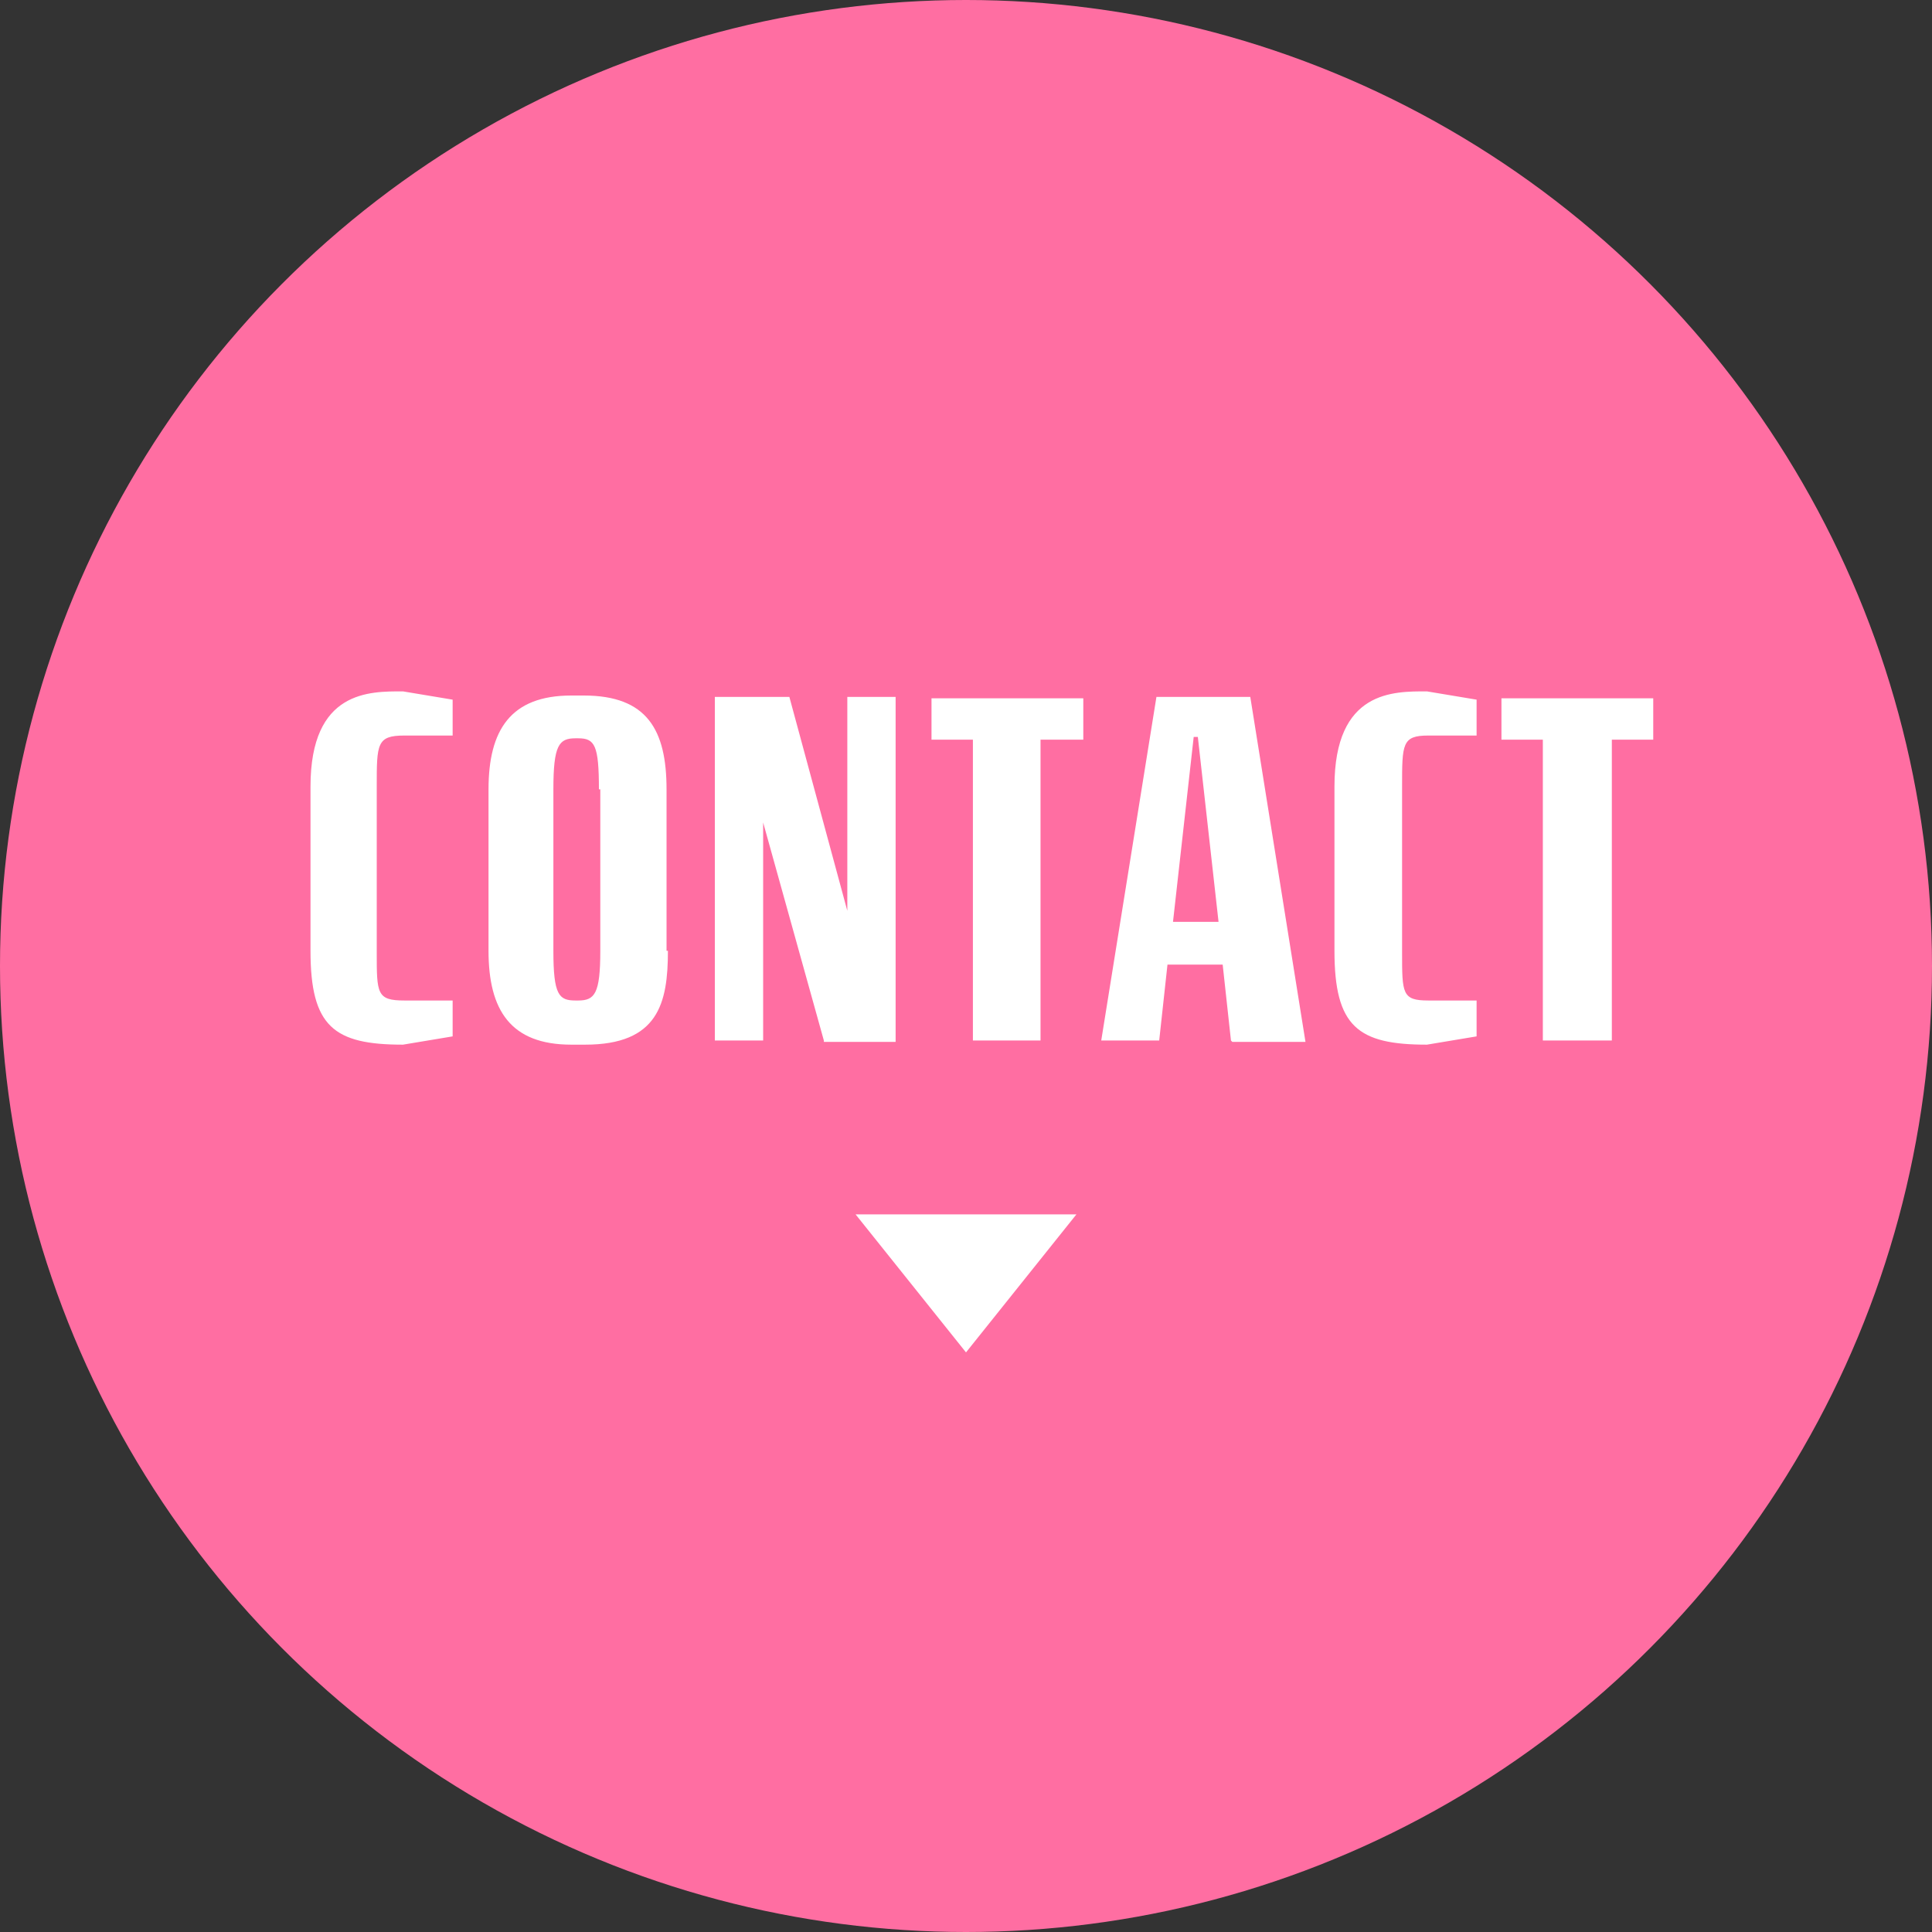 <svg xmlns="http://www.w3.org/2000/svg" width="140" height="140"><rect width="100%" height="100%" fill="#333333" stroke="none"/><defs><style>.e{fill:#fff}</style></defs><g id="b"><g id="c"><g id="d"><circle cx="70" cy="70" r="70" fill="#ff6ea2"/><path class="e" d="M29.2 75.7c-5 0-6.7-1.3-6.7-6.8V57c0-7 4.3-6.9 6.7-6.9l3.6.6v2.6h-3.5c-2 0-2 .6-2 3.7v12c0 3 0 3.5 2 3.5h3.5v2.6l-3.6.6zM48.4 68.9c0 3.8-.7 6.8-6 6.8h-1c-4.4 0-6-2.5-6-6.8V57.2c0-4.3 1.6-6.8 6-6.8h.9c4.6 0 6 2.5 6 6.8v11.7zm-5-11.7c0-3.2-.3-3.7-1.5-3.7h-.2c-1.2 0-1.6.5-1.6 3.7v11.7c0 3.2.4 3.6 1.6 3.6h.2c1.2 0 1.6-.5 1.6-3.6V57.2zM59.7 75.4l-4.4-15.8v15.8h-3.5V50.5h5.4L61.4 66V50.5h3.5v25h-5.2zM75.4 53.6v21.8h-4.9V53.6h-3v-3h11v3h-3zM89.2 75.4l-.6-5.5h-4l-.6 5.5h-4.2l4-24.9h6.8l4 25h-5.3zm-2.4-22h-.3L85 66.8h3.3l-1.5-13.4zM103.4 75.7c-5 0-6.7-1.3-6.7-6.8V57c0-7 4.3-6.9 6.7-6.9l3.6.6v2.6h-3.5c-1.9 0-1.9.6-1.9 3.7v12c0 3 0 3.5 1.9 3.5h3.5v2.6l-3.6.6zM116.8 53.6v21.8h-5V53.6h-3v-3h11v3h-3zM78 88l-8 10-8-10h16z"/></g></g></g></svg>